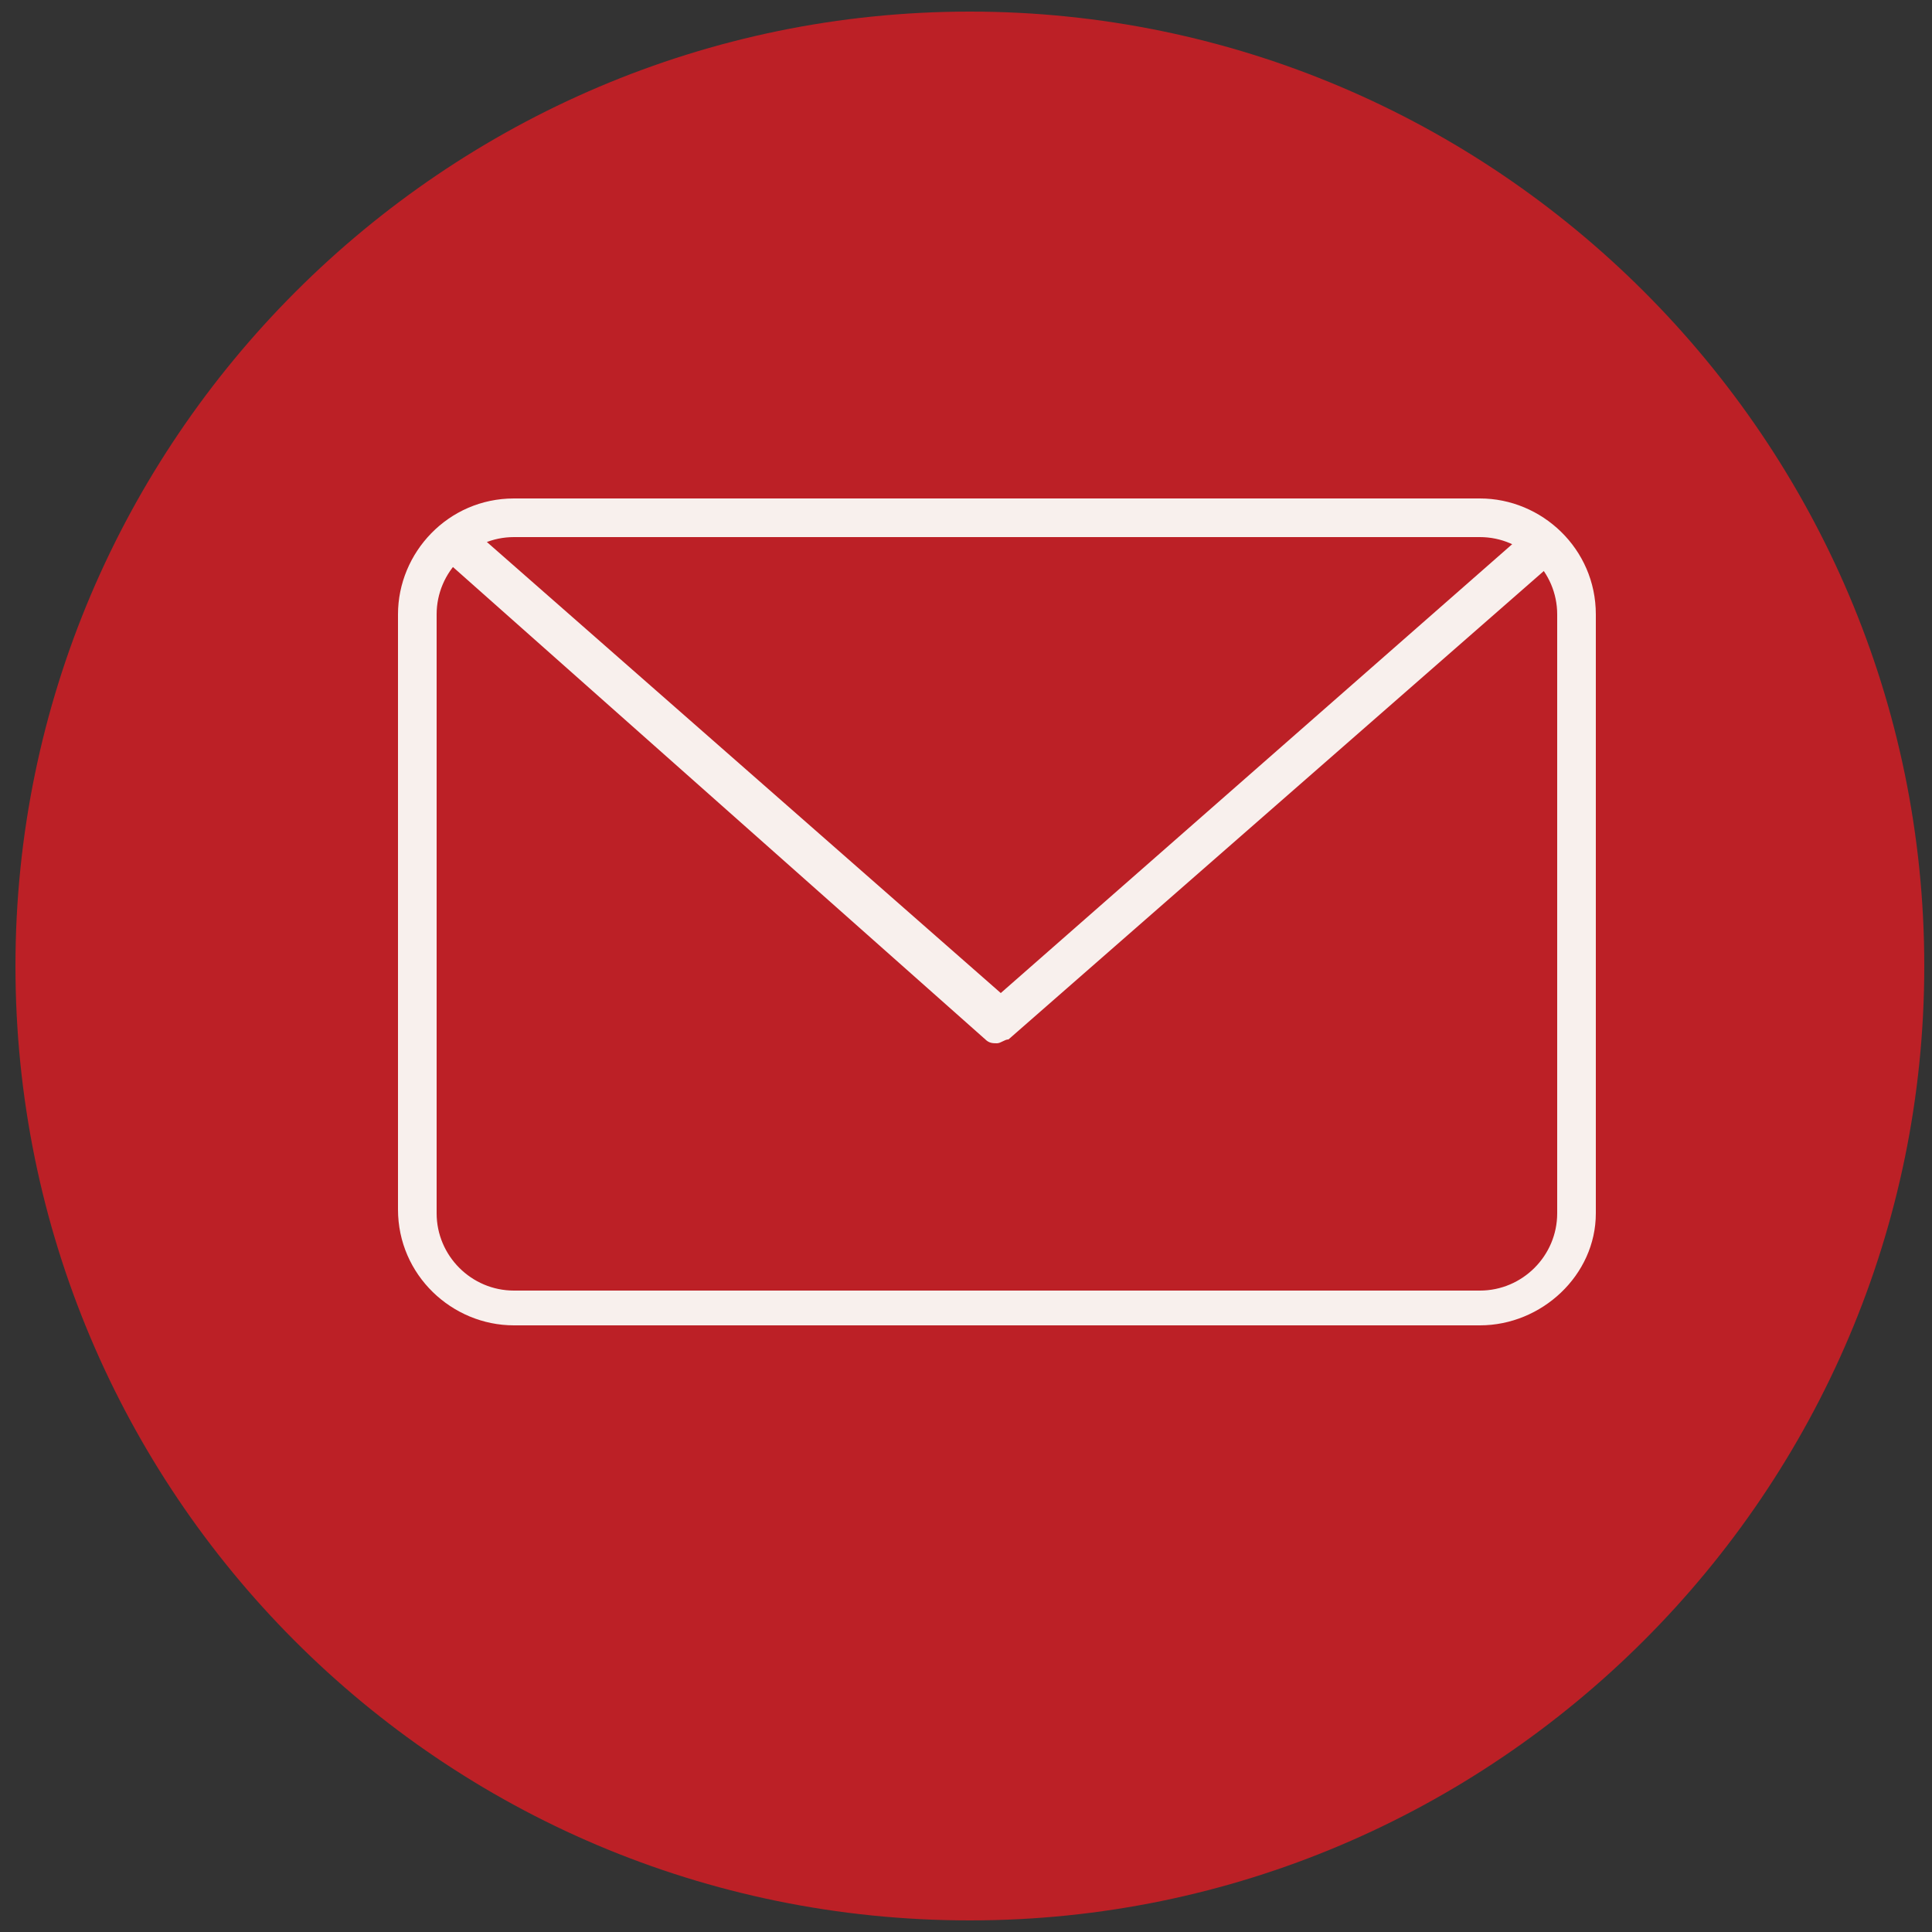 <?xml version="1.0" encoding="utf-8"?>
<!-- Generator: Adobe Illustrator 27.0.1, SVG Export Plug-In . SVG Version: 6.00 Build 0)  -->
<svg version="1.1" id="Layer_1" xmlns="http://www.w3.org/2000/svg" xmlns:xlink="http://www.w3.org/1999/xlink" x="0px" y="0px"
	 viewBox="0 0 50 50" style="enable-background:new 0 0 50 50;" xml:space="preserve">
<rect x="0" y="0" width="50" height="50" fill="#333333" stroke="none"/>
<style type="text/css">
	.st0{clip-path:url(#SVGID_00000052066411567670820560000013631028354820343173_);fill:#BC2026;}
	.st1{clip-path:url(#SVGID_00000052066411567670820560000013631028354820343173_);fill:#F8F0ED;}
</style>
<g>
	<defs>
		<rect id="SVGID_1_" x="0.4" y="0.3" width="49.4" height="49.4"/>
	</defs>
	<clipPath id="SVGID_00000078755869081685284980000015462016786556942781_">
		<use xlink:href="#SVGID_1_"  style="overflow:visible;"/>
	</clipPath>
	<path style="clip-path:url(#SVGID_00000078755869081685284980000015462016786556942781_);fill:#BC2026;" d="M25.1,49.7
		c13.6,0,24.7-11.1,24.7-24.7S38.7,0.3,25.1,0.3S0.4,11.4,0.4,25S11.4,49.7,25.1,49.7"/>
	<path style="clip-path:url(#SVGID_00000078755869081685284980000015462016786556942781_);fill:#F8F0ED;" d="M13.3,13.9
		c-1.1,0-2,0.9-2,2v15.5c0,1.1,0.9,2,2,2h25c1.1,0,2-0.9,2-2V15.9c0-1.1-0.9-2-2-2H13.3z M38.3,34.3h-25c-1.6,0-3-1.3-3-3V15.9
		c0-1.6,1.3-3,3-3h25c1.6,0,3,1.3,3,3v15.5C41.3,33,39.9,34.3,38.3,34.3"/>
	<path style="clip-path:url(#SVGID_00000078755869081685284980000015462016786556942781_);fill:#F8F0ED;" d="M25.8,27
		c-0.1,0-0.2,0-0.3-0.1L11.3,14.3l0.7-0.8l13.9,12.2l13.9-12.2l0.7,0.8L26.1,26.9C26,26.9,25.9,27,25.8,27"/>
</g>
</svg>
